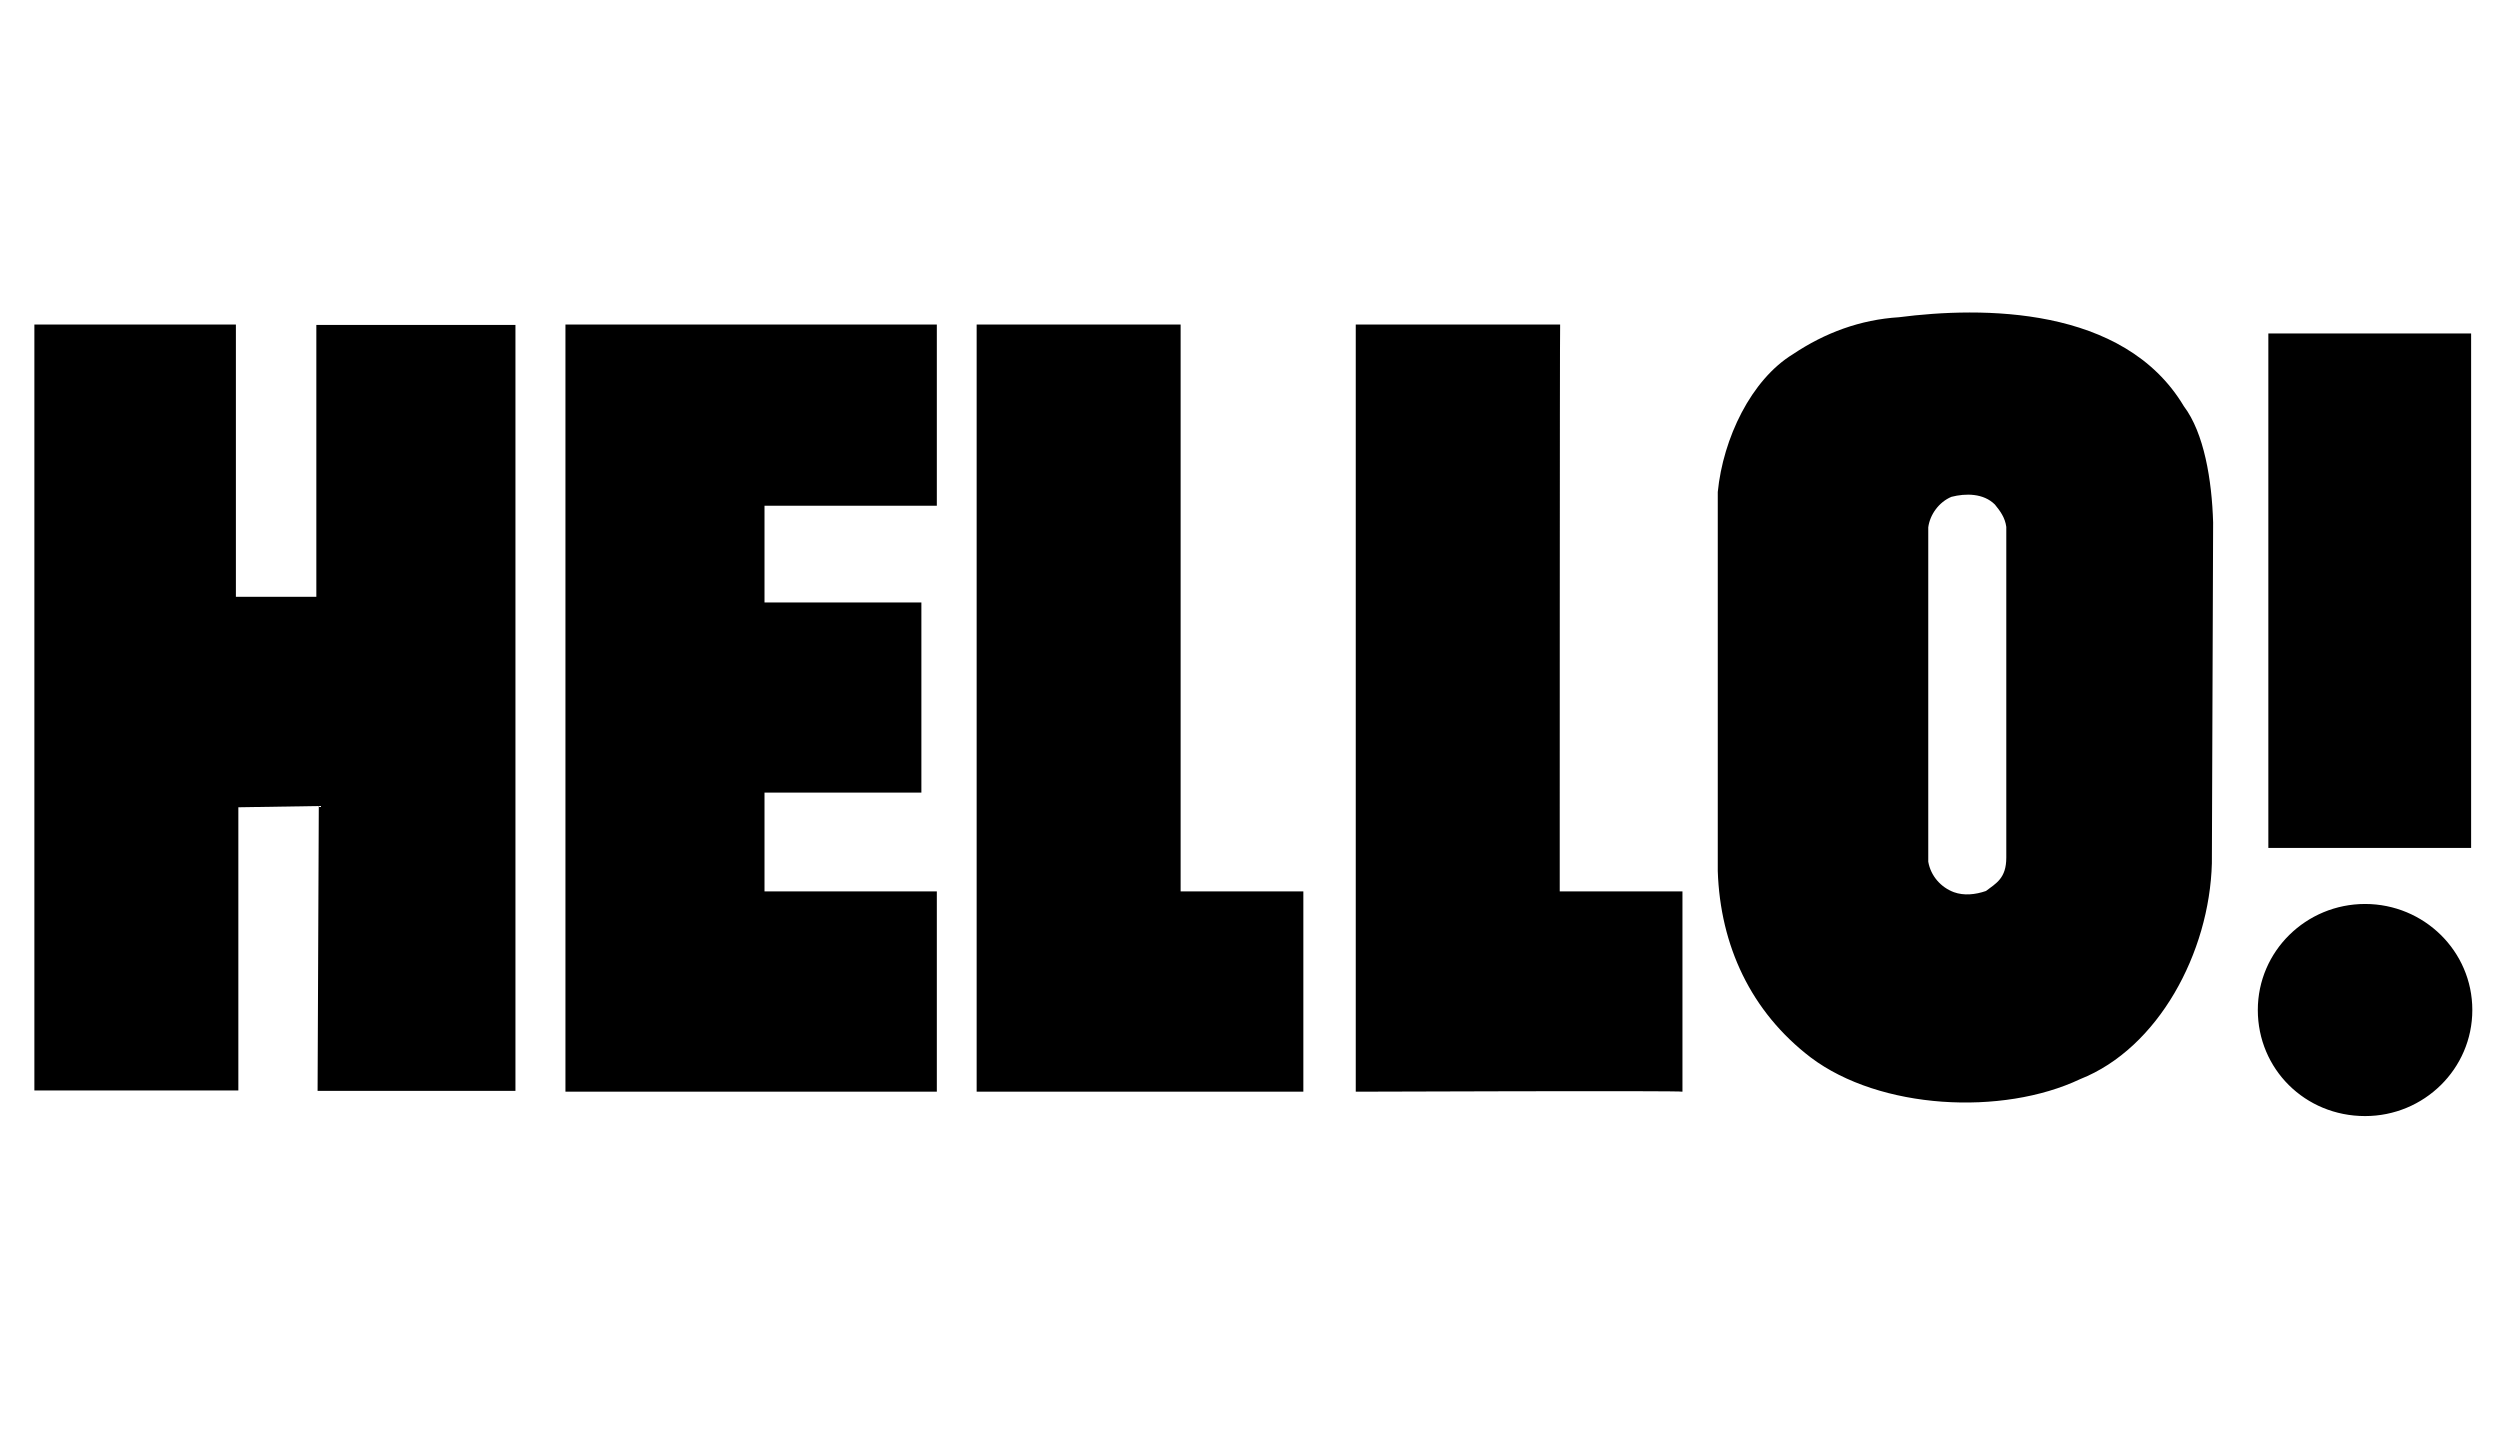 <svg width="56" height="32" viewBox="0 0 56 32" fill="none" xmlns="http://www.w3.org/2000/svg">
<g clip-path="url(#clip0_4139_4717)">
<path d="M50.575 22.624C50.575 21.305 51.658 20.249 52.978 20.249C54.297 20.249 55.38 21.305 55.38 22.624C55.38 23.944 54.297 25 52.978 25C51.63 25 50.575 23.944 50.575 22.624ZM55.353 18.993H50.811V7.47H55.353V18.993ZM20.985 7.27V11.329H17.125V13.413V13.495H20.639V17.755H17.125V17.873V19.848V19.967H20.985V24.454H12.666V7.27H20.985ZM26.446 19.967H29.195V24.454H21.877V7.27H26.446C26.446 7.27 26.446 19.994 26.446 19.967ZM5.284 13.368H7.086V7.279H11.546V24.436H7.114L7.141 18.055L5.339 18.083V24.427H0.77V7.27H5.284V13.368ZM34.938 19.967H37.687V24.454C37.687 24.427 30.369 24.454 30.369 24.454V7.27H34.947C34.938 7.27 34.938 19.994 34.938 19.967ZM48.918 9.099C49.373 9.7 49.546 10.756 49.574 11.702L49.546 19.339C49.492 21.341 48.345 23.48 46.597 24.172C44.85 25 42.11 24.854 40.563 23.689C39.216 22.661 38.533 21.177 38.478 19.512V11.02C38.597 9.818 39.225 8.507 40.162 7.934C40.881 7.452 41.673 7.16 42.538 7.106C44.376 6.869 47.571 6.842 48.918 9.099ZM44.686 11.302C44.431 11.047 44.031 11.047 43.712 11.129C43.43 11.247 43.23 11.529 43.193 11.812V19.302C43.248 19.621 43.475 19.876 43.767 19.985C43.994 20.067 44.249 20.04 44.486 19.958C44.713 19.785 44.941 19.675 44.941 19.211V11.802C44.913 11.593 44.804 11.447 44.686 11.302Z" fill="black"/>
</g>
<defs>
<clipPath id="clip0_4139_4717">
<rect width="54.611" height="32" fill="white" transform="translate(0.77)"/>
</clipPath>
</defs>
</svg>

